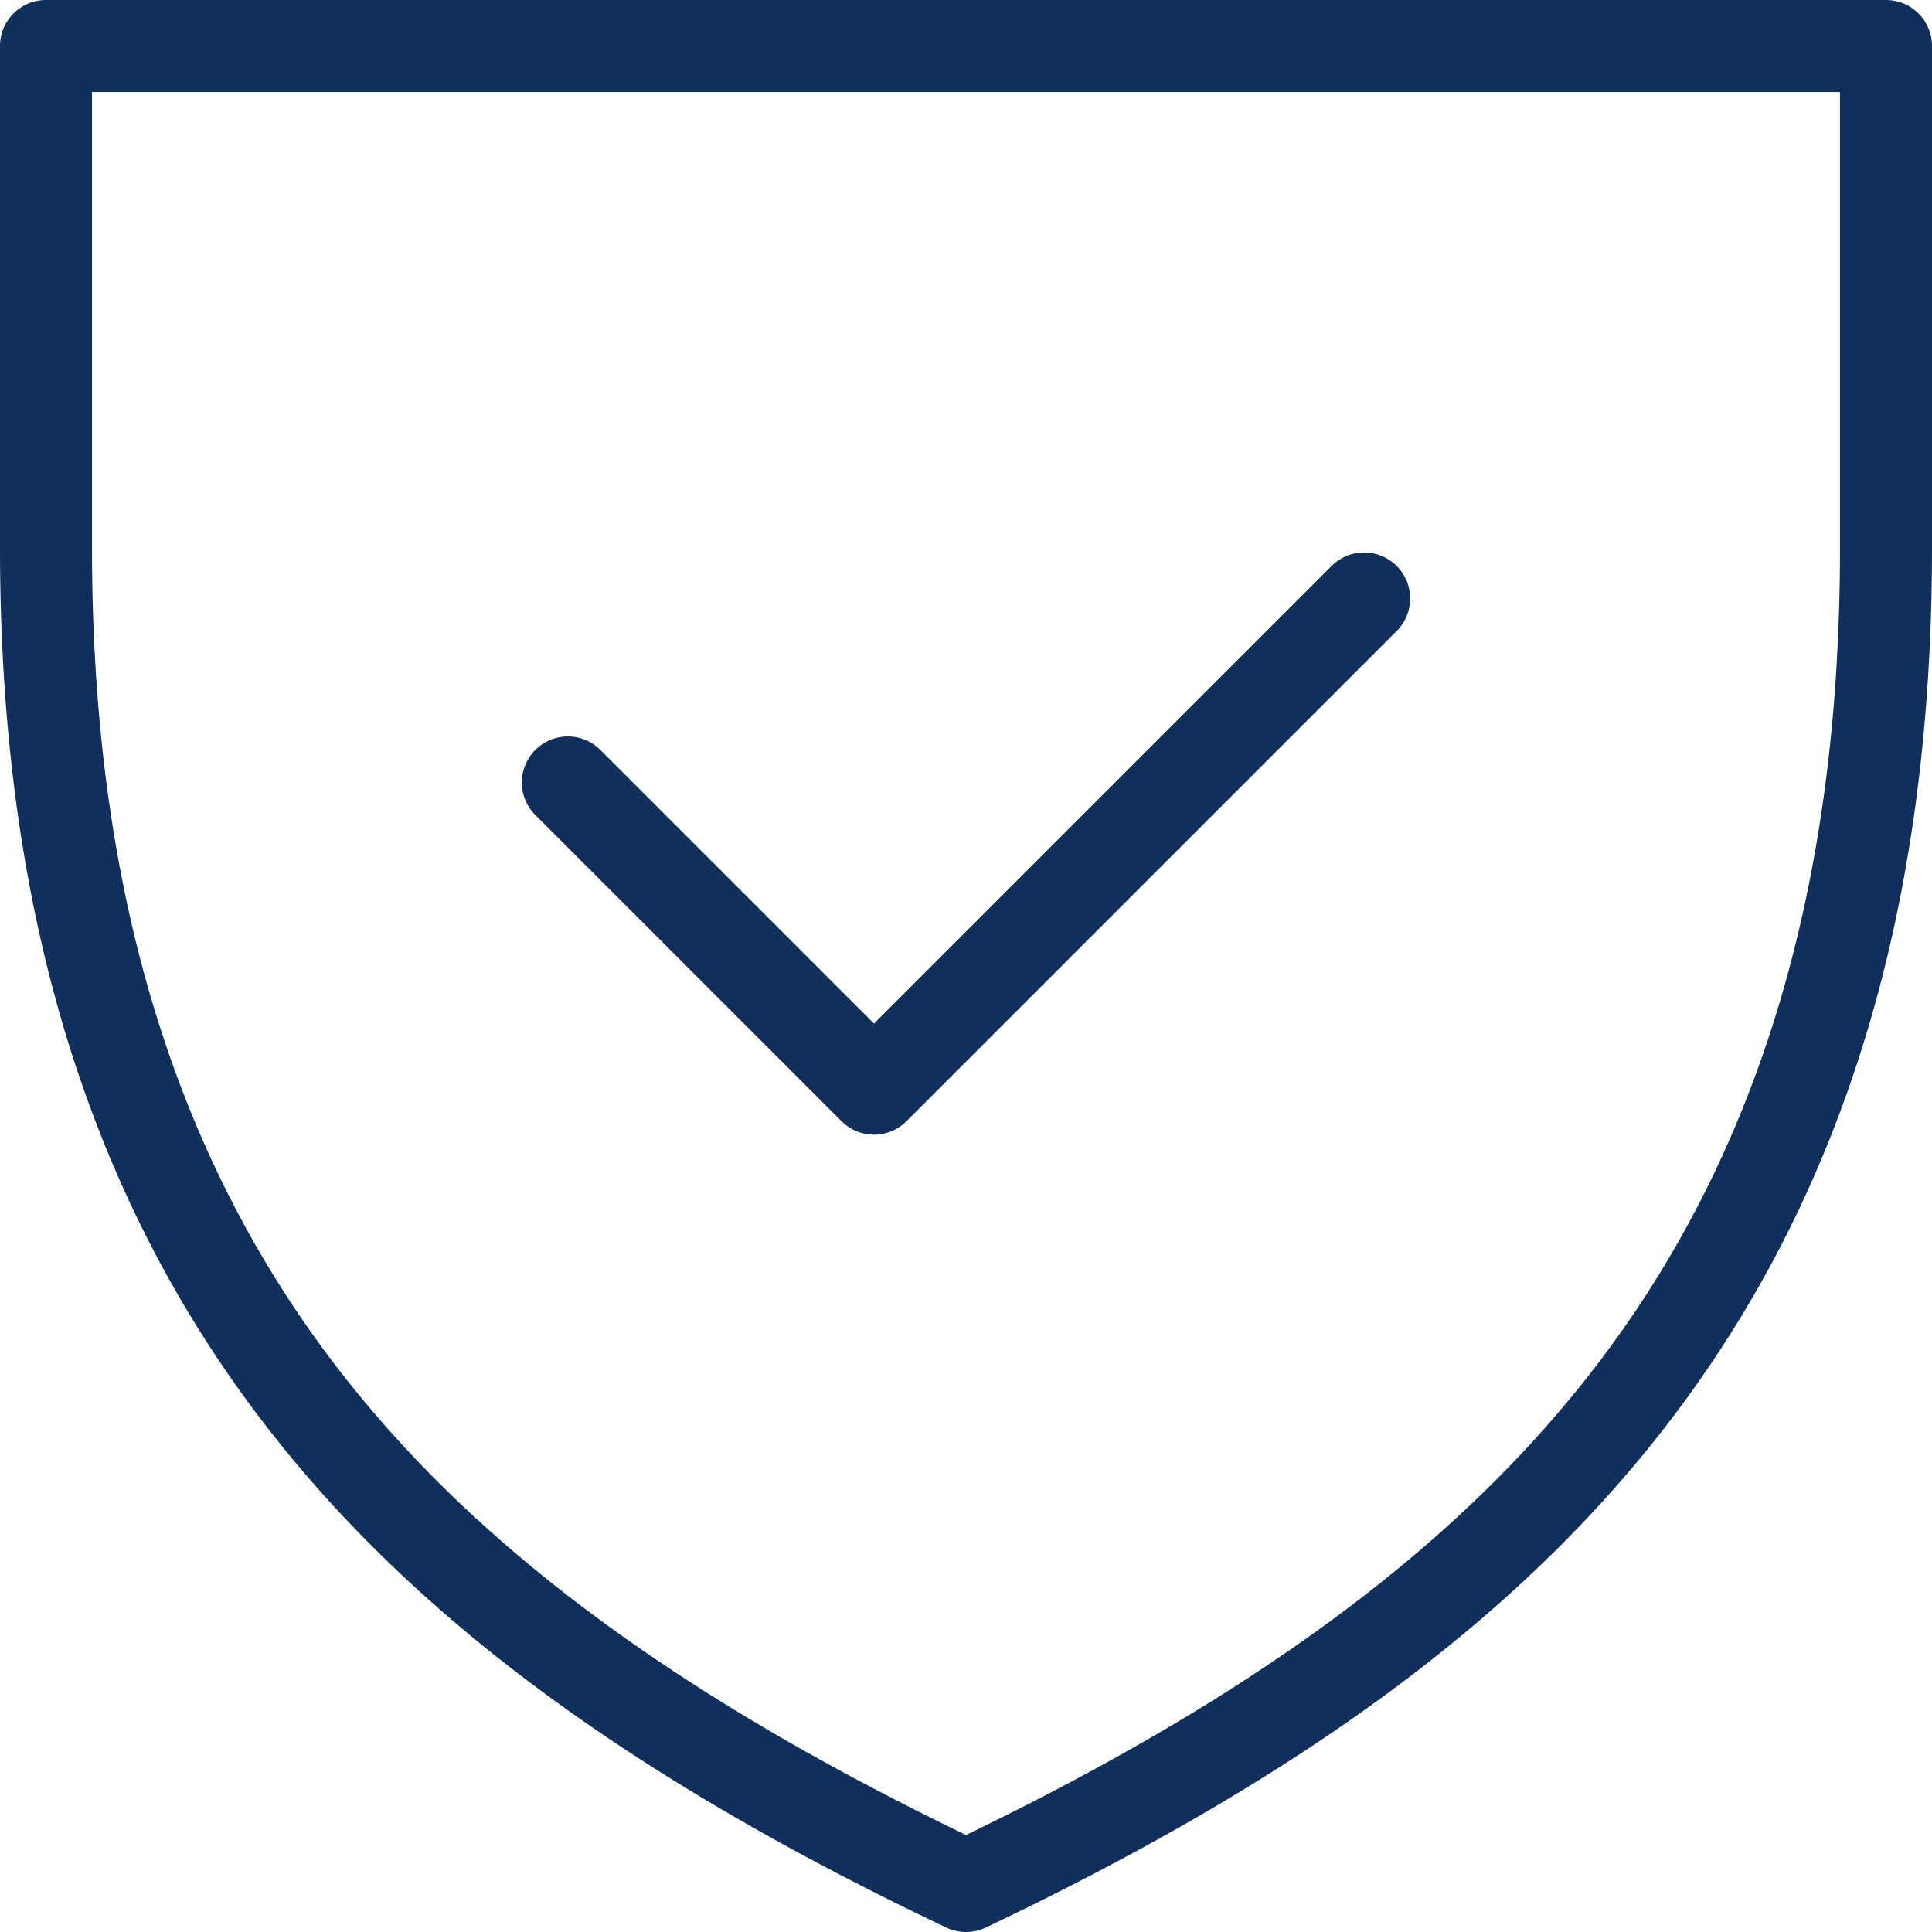 <svg preserveAspectRatio="xMidYMid meet" data-bbox="20 20 160 160" viewBox="20 20 160 160" height="100%" width="100%" xmlns="http://www.w3.org/2000/svg" data-type="color" role="presentation" aria-hidden="true" aria-label="">
    <g>
        <path d="M100 180a3.81 3.81 0 0 1-1.634-.368c-26.133-12.415-44.043-25.625-56.361-41.574C27.198 118.885 20 95.108 20 65.367V23.81A3.81 3.81 0 0 1 23.81 20h152.38a3.81 3.81 0 0 1 3.81 3.81v41.558c0 29.741-7.198 53.518-22.005 72.69-12.318 15.949-30.227 29.16-56.361 41.574A3.81 3.81 0 0 1 100 180zM27.619 27.619v37.748c0 27.992 6.678 50.246 20.416 68.034C59.34 148.038 75.879 160.318 100 171.966c24.121-11.648 40.66-23.929 51.965-38.565 13.738-17.788 20.416-40.042 20.416-68.034V27.619H27.619z" fill="#112F5B" data-color="1"></path>
        <path d="M92.381 113.968c-.975 0-1.95-.372-2.694-1.116L64.29 87.455a3.81 3.81 0 0 1 5.388-5.387l22.703 22.702 37.941-37.94a3.81 3.81 0 0 1 5.388 5.387l-40.635 40.635a3.798 3.798 0 0 1-2.694 1.116z" fill="#112F5B" data-color="1"></path>
    </g>
</svg>
